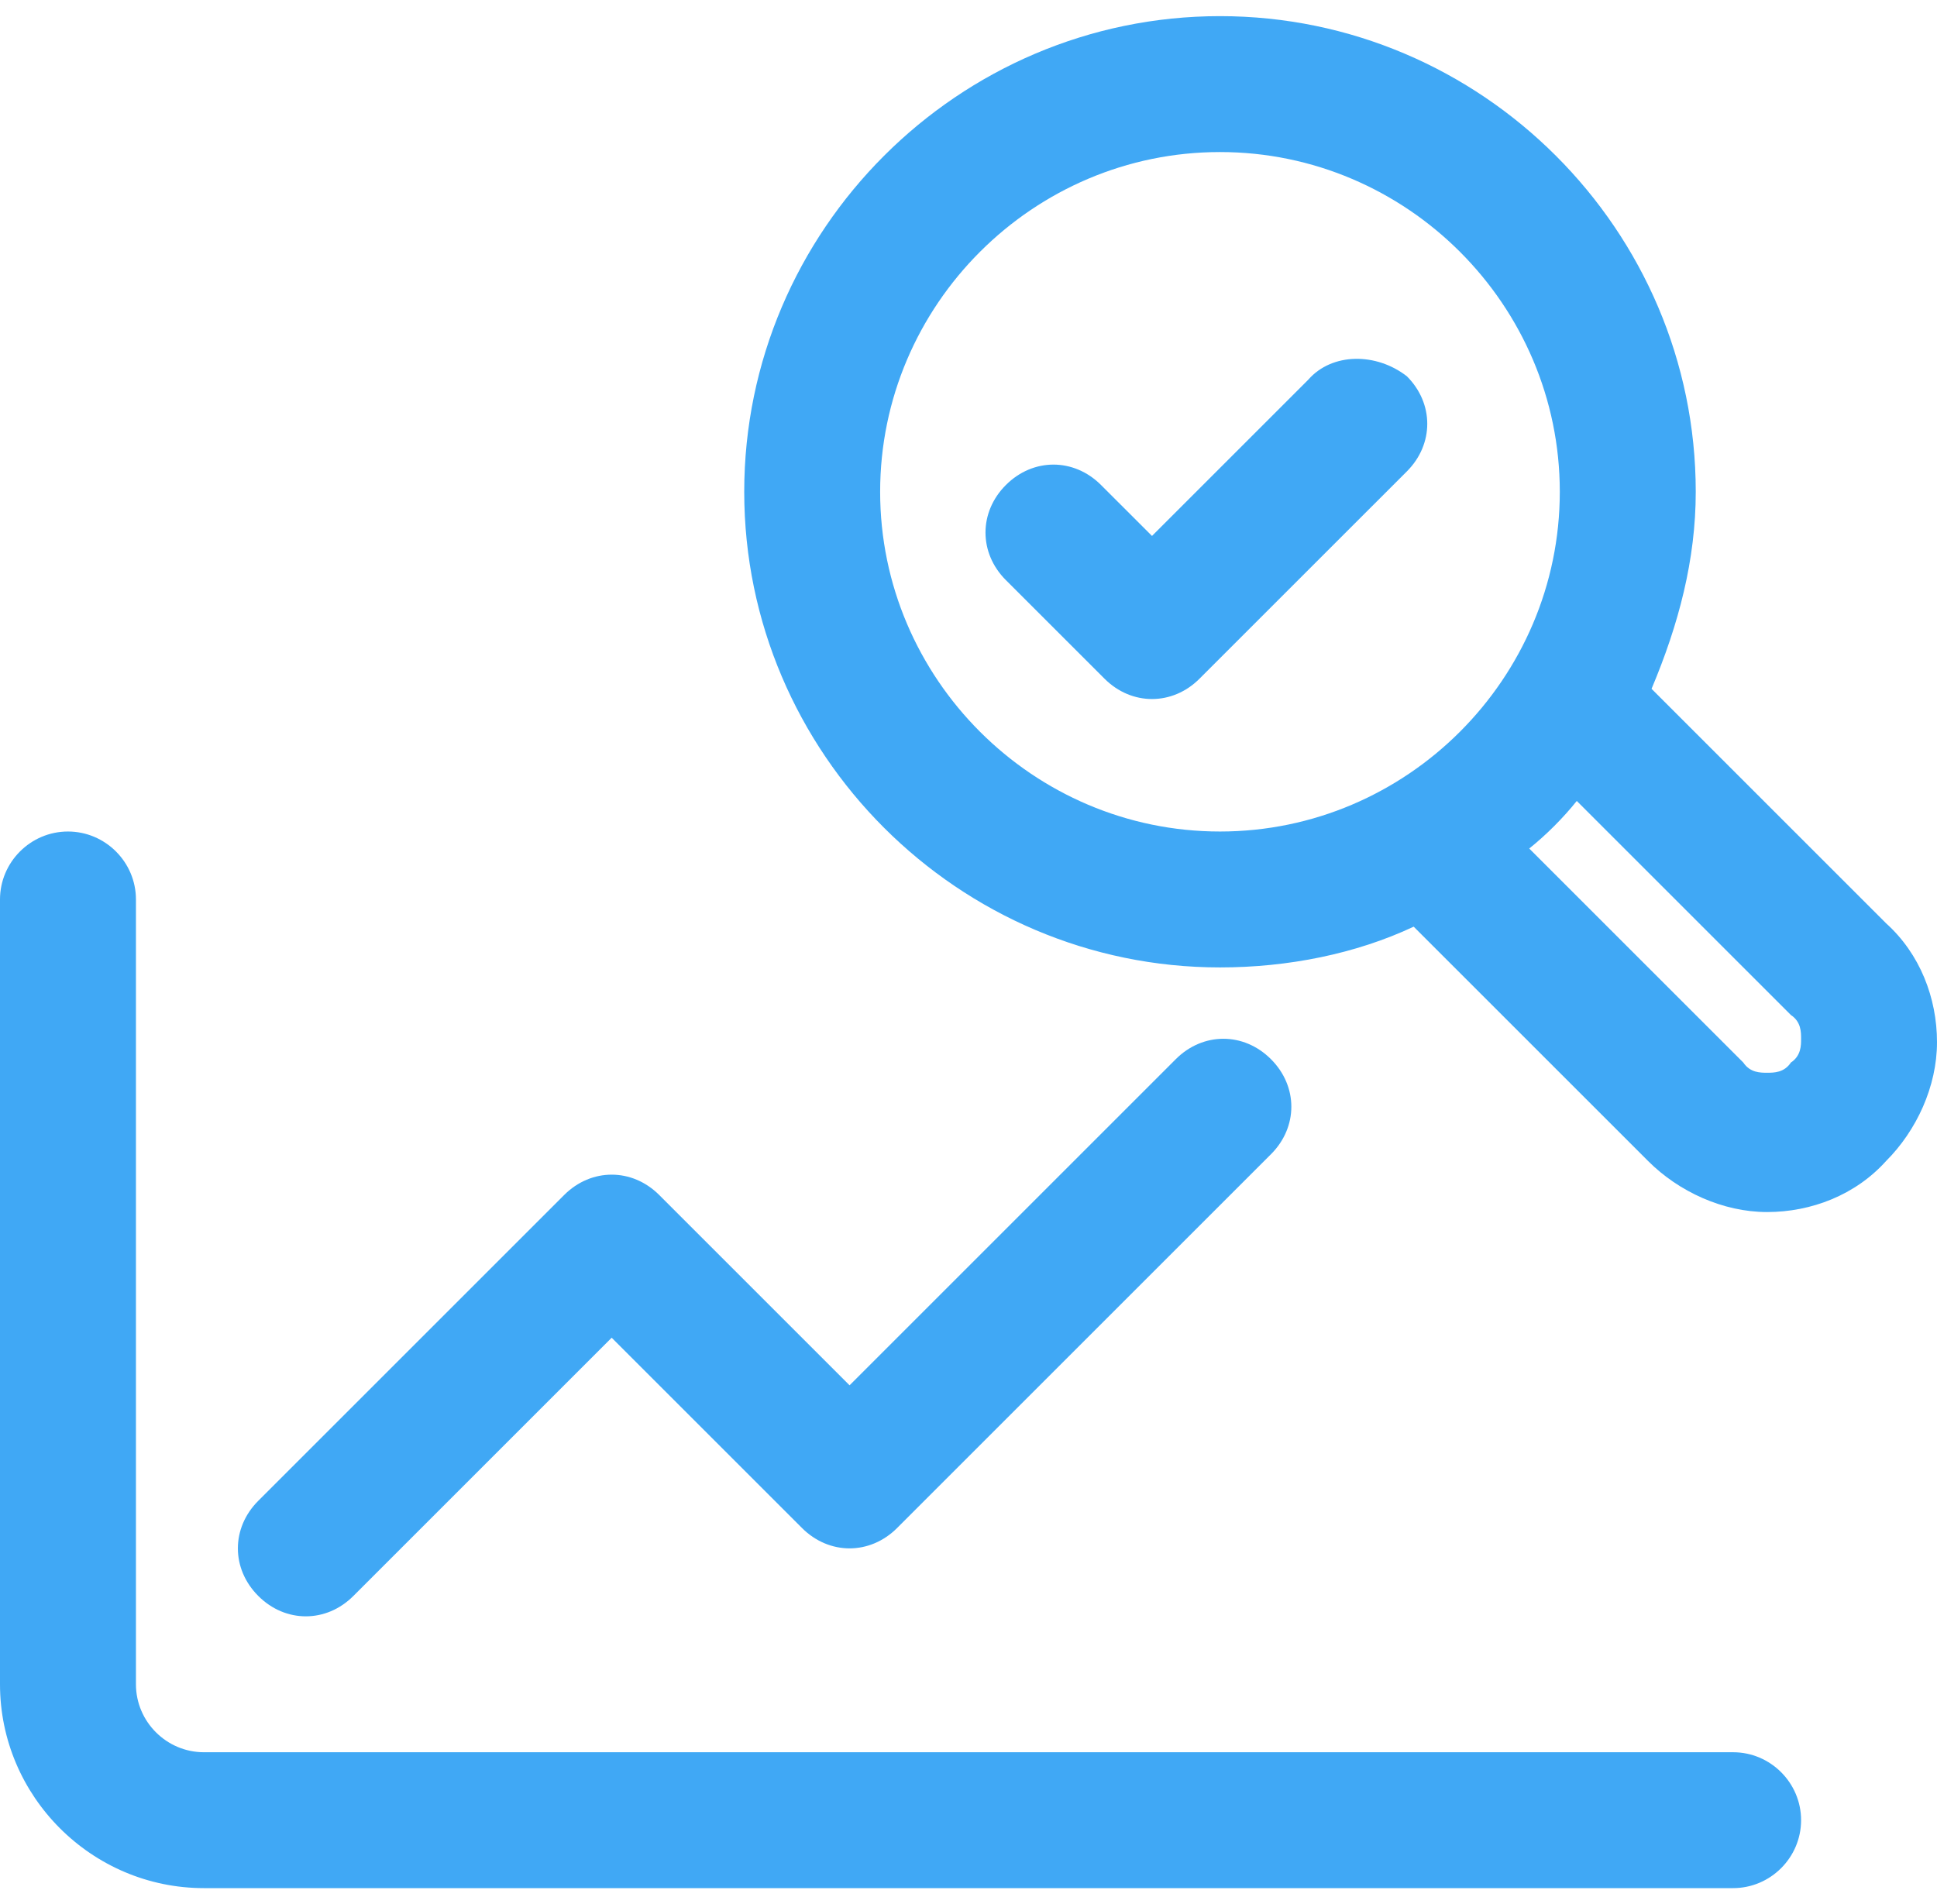 <svg width="60" height="59" viewBox="0 0 60 59" fill="none" xmlns="http://www.w3.org/2000/svg">
<path d="M6.316 58.5H53.684C54.842 58.5 55.79 57.553 55.79 56.395C55.79 55.237 54.842 54.29 53.684 54.29H6.316C5.158 54.29 4.211 53.342 4.211 52.184V27.869C4.211 26.711 3.263 25.763 2.105 25.763C0.947 25.763 0 26.711 0 27.869V52.184C0 55.658 2.842 58.5 6.316 58.5Z" fill="#40A8F5"/>
<path d="M52.527 15.237C52.527 7.132 45.895 0.5 37.79 0.5C29.684 0.5 23.053 7.132 23.053 15.237C23.053 23.342 29.684 29.974 37.79 29.974C39.895 29.974 42 29.553 43.79 28.711L51.053 35.974C52 36.921 53.369 37.553 54.737 37.553C56.106 37.553 57.474 37.026 58.421 35.974C59.369 35.026 60 33.658 60 32.29C60 30.921 59.474 29.553 58.421 28.605L51.158 21.342C52 19.342 52.527 17.342 52.527 15.237ZM27.263 15.237C27.263 9.447 32 4.711 37.79 4.711C43.579 4.711 48.316 9.447 48.316 15.237C48.316 21.026 43.579 25.763 37.79 25.763C32 25.763 27.263 21.026 27.263 15.237ZM55.474 31.448C55.79 31.658 55.79 31.974 55.79 32.184C55.79 32.395 55.79 32.711 55.474 32.921C55.264 33.237 54.948 33.237 54.737 33.237C54.527 33.237 54.211 33.237 54 32.921L47.369 26.29C47.895 25.869 48.421 25.342 48.842 24.816L55.474 31.448Z" fill="#40A8F5"/>
<path d="M40.526 11.763L35.684 16.605L34.105 15.027C33.263 14.184 32 14.184 31.158 15.027C30.316 15.869 30.316 17.132 31.158 17.974L34.211 21.026C34.632 21.448 35.158 21.658 35.684 21.658C36.211 21.658 36.737 21.448 37.158 21.026L43.579 14.605C44.421 13.763 44.421 12.5 43.579 11.658C42.632 10.921 41.263 10.921 40.526 11.763Z" fill="#40A8F5"/>
<path d="M9.473 50.079C10 50.079 10.526 49.869 10.947 49.447L18.947 41.447L24.842 47.342C25.684 48.184 26.947 48.184 27.789 47.342L39.368 35.763C40.211 34.921 40.211 33.658 39.368 32.816C38.526 31.974 37.263 31.974 36.421 32.816L26.316 42.921L20.421 37.026C19.579 36.184 18.316 36.184 17.474 37.026L8 46.5C7.158 47.342 7.158 48.605 8 49.447C8.421 49.869 8.947 50.079 9.473 50.079Z" fill="#40A8F5"/>
</svg>
